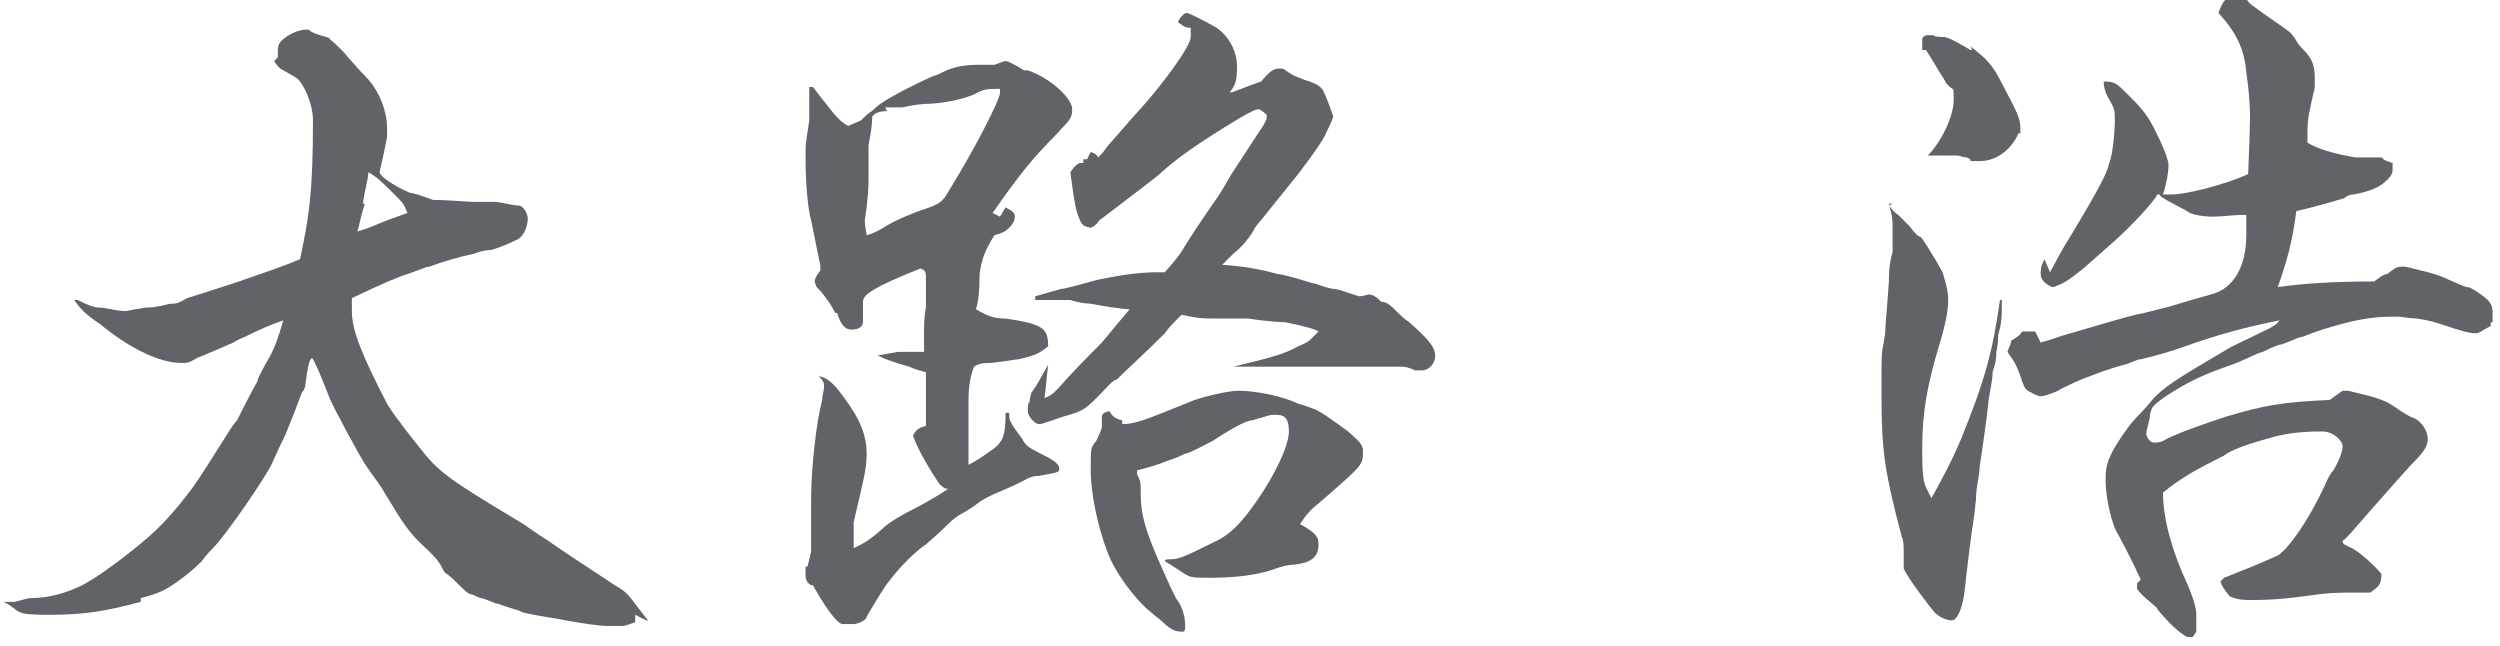 <?xml version="1.0" encoding="UTF-8"?>
<svg id="_レイヤー_1" data-name="レイヤー_1" xmlns="http://www.w3.org/2000/svg" version="1.1" viewBox="0 0 135 34.9">
  <!-- Generator: Adobe Illustrator 29.1.0, SVG Export Plug-In . SVG Version: 2.1.0 Build 142)  -->
  <defs>
    <style>
      .st0 {
        fill: #606367;
      }
    </style>
  </defs>
  <path class="st0" d="M34.3,33.2v.4c-.3.1-.5.2-.7.2s-.2,0-.6,0h-.2q-.7,0-2.8-.4c-1.2-.2-1.8-.3-1.9-.4-.6-.2-1-.3-1.2-.4-.2,0-.5-.2-.9-.3q-.1,0-.5-.2c-.2,0-.4-.2-.8-.6-.2-.2-.4-.4-.7-.6-.3-.6-.4-.7-.9-1.2-1.1-1-1.3-1.4-2.4-3.2-.1-.2-.4-.6-.9-1.3-.3-.4-1.9-3.4-2-3.7q-.7-1.8-.9-2.1t-.4,1.3c0,0,0,.3-.2.5q-.4,1.1-.9,2.3-.3.6-.7,1.5c-.3.7-2.5,3.9-3.2,4.6q-.4.4-.6.7c-.2.2-.7.7-1.6,1.3-.6.4-1,.5-1.7.7v.2c-1.9.5-3,.7-5,.7s-1.4-.2-2.4-.7c.1,0,.2,0,.3,0h.1c.1,0,.2,0,.2,0,.4-.1.7-.2.8-.2q1.2,0,2.4-.5.8-.3,2.4-1.5c1.7-1.3,2.5-2,3.8-3.7q.4-.5,1.4-2.1.2-.3.7-1.1.3-.5.5-.7c0,0,.9-1.8,1.1-2.1q0-.2.7-1.4c.3-.6.4-.9.7-1.9q-.9.3-2.1.9s-.3.1-.6.3c-.7.3-1.6.7-1.9.8-.5.3-.6.3-.9.3-1.1,0-2.7-.7-4.4-2.1-.9-.6-1.1-.9-1.4-1.3h0c0,0,.2,0,.2,0,.4.2.6.3,1,.4.5,0,1.1.2,1.6.2,0,0,.9-.2,1.3-.2q.3,0,1.1-.2c.3,0,.4,0,.9-.3.3-.1,1.3-.4,2.8-.9,1.4-.5,2.1-.7,3.3-1.2.5-2.3.7-3.7.7-7.5,0-.9-.5-2-.9-2.3t-.7-.4c-.2-.1-.3-.2-.5-.5l.2-.2v-.2c0-.3,0-.5.2-.7.3-.3.9-.6,1.3-.6s0,0,.5.2c.5.2.8.2.8.3q.7.6,1,1c.2.2.5.6,1.1,1.2.6.7,1,1.7,1,2.6s0,.4,0,.5c-.2,1.1-.4,1.8-.4,1.9,0,.2.7.7,1.6,1.1q.2,0,1.3.4c.5,0,.5,0,2.1.1q.7,0,1.2,0c.3,0,1,.2,1.3.2.3,0,.5.5.5.7,0,.4-.2.9-.5,1.1-.6.3-1.1.5-1.5.6,0,0-.4,0-.9.2q-.5.1-1.2.3-.7.2-1.2.4c-.2,0-.6.2-1.2.4q-.7.2-3,1.3c0,.3,0,.6,0,.7,0,1,.5,2.3,1.9,5q.3.5.7,1,.2.3,1,1.3c1.1,1.4,1.5,1.7,5.5,4.1.2.1.7.5,1.5,1q.7.5,3.6,2.4c.7.4.7.5,1.4,1.4q.3.4.4.5h-.1ZM19.7,11c-.2.6-.3,1.2-.4,1.5q.4-.1,1.1-.4c.7-.3.8-.3,1.6-.6-.2-.5-.2-.5-.7-1-.7-.7-.9-.9-1.4-1.2-.1.8-.2.9-.3,1.7Z"/>
  <path class="st0" d="M54.3,11.2c.4.2.5.3.5.5s-.1.4-.3.6c-.2.2-.4.3-.8.4-.5.8-.7,1.3-.8,2.1q0,1.3-.2,1.9c.7.4,1,.5,1.6.5,2,.3,2.3.5,2.3,1.5-.5.4-.7.5-1.6.7-.1,0-.6.1-1.5.2-.3,0-.6,0-.9.2-.2.5-.3,1.1-.3,1.8s0,.5,0,.7c0,1.1,0,2.2,0,2.4s0,.2,0,.4c.4-.2.7-.4,1.4-.9.5-.4.6-.8.6-1.9h.2c0,0,0,.1,0,.2q0,.2.2.5c0,0,.2.3.5.7.2.4.4.5,1.2.9.6.3.8.5.8.7s0,.2-1.1.4c-.2,0-.4,0-.9.3q-.4.2-1.1.5c-.5.2-.9.4-1.2.6-.5.4-.9.6-.9.6q-.4.2-.8.6c-.1.1-.5.5-1.2,1.1-.6.4-1.4,1.2-2,2q-.2.2-1.2,1.9c0,.2-.5.4-.7.4s-.1,0-.2,0c0,0-.1,0-.4,0-.3,0-1-1-1.6-2.1h-.1c-.2-.1-.3-.3-.3-.5s0-.4,0-.5h.1c.1-.4.2-.7.2-.9s0-.5,0-.9c0-.4,0-1.2,0-1.8,0-1.8.3-4.3.6-5.4,0-.3.1-.5.1-.7s0-.3-.3-.6h-.2c.5,0,.9.2,1.6,1.2.9,1.2,1.2,2.1,1.2,3s-.2,1.5-.7,3.7c0,.1,0,.2,0,.3,0,0,0,.3,0,.7v.4c.4-.2.7-.3,1.5-1,.4-.4,1.1-.8,2.1-1.3.7-.4.9-.5,1.5-.9-.2,0-.3-.1-.5-.3-.4-.6-1.2-1.9-1.4-2.6.2-.3.3-.4.7-.5v-.7c0-.5,0-.8,0-1.1,0-.4,0-.6,0-.7s0-.2,0-.4c-.4-.1-.7-.2-.9-.3q-1.1-.3-1.7-.6h0c0,0,1.1-.2,1.1-.2.5,0,.8,0,1.1,0h.3q0-.5,0-1.2t.1-1.2c0-.4,0-.7,0-1.3v-.2h0c0-.4,0-.5-.3-.6-2.5,1-3.1,1.4-3.1,1.8s0,.2,0,.3v.5c0,0,0,.2,0,.3,0,.2-.2.4-.6.4s-.6-.3-.8-.9h-.1c-.2-.4-.4-.7-.5-.8q-.2-.3-.5-.6c0,0-.1-.2-.1-.3s0-.2.3-.6c0,0,0-.1,0-.2s0,0-.5-2.5c-.2-.7-.3-2.2-.3-3.3s0-.7.2-2.1c0-.2,0-.4,0-.6,0-.4,0-.7,0-1.2h.2q.3.4,1.1,1.4.4.5.8.7l.7-.3.3-.3q.3-.2.5-.4c.4-.4,2.2-1.3,3.1-1.7.1,0,.3-.1.5-.2.6-.3,1.2-.4,1.9-.4h.9c.3-.1.5-.2.6-.2q.2,0,1,.5s0,0,.2,0c1.2.4,2.4,1.5,2.4,2.1s-.3.7-.8,1.3c-1.4,1.4-2.1,2.3-3.5,4.3l.4.2ZM47.9,6q-.6,0-.8.3c0,.7-.2,1.4-.2,1.6v1.9c0,.1,0,.8-.2,2.1,0,0,0,.3.1.8q.4-.1.9-.4c.6-.4,1.6-.8,2.2-1,.9-.3,1-.4,1.4-1.1,1.3-2.1,2.7-4.8,2.7-5.2v-.2h-.2c-.4,0-.7,0-1.2.3q-1,.4-2.3.5-.7,0-1.6.2h-.9ZM58.9,8.2c.2.1.3.1.4.3.2-.2.3-.3.5-.6q.7-.8,1.4-1.6c1.5-1.6,3.1-3.8,3.1-4.3s0-.3,0-.5c-.4,0-.5-.2-.7-.3.2-.4.4-.5.5-.5s.9.4,1.6.8c.7.5,1.1,1.3,1.1,2.1s-.1,1-.4,1.4c.2,0,.8-.3,1.7-.6.5-.6.7-.7,1-.7s.1,0,.8.4c0,0,.3.1.5.2.7.2,1,.4,1.1.7,0,0,.2.4.5,1.3q-.1.3-.4.9-.2.5-1.5,2.2c-1.3,1.6-2,2.5-2.1,2.6,0,0-.2.2-.4.6-.2.3-.5.7-1,1.1-.3.3-.4.4-.6.6q1.6.1,3,.5.3,0,1.9.5c.2,0,.5.2,1.1.3.3,0,.7.2,1.4.4.2,0,.5-.1.5-.1.2,0,.4.1.7.4.3,0,.5.2.8.5.2.2.4.4.7.6.9.8,1.4,1.3,1.4,1.8s-.4.8-.7.8-.2,0-.4,0c-.4-.2-.6-.2-.7-.2h-1.8c-.2,0-.3,0-.5,0,0,0-.2,0-.2,0s0,0-.2,0c0,0-.2,0-.4,0q-1.2,0-2.1,0c-.2,0-.5,0-.9,0s-.7,0-1,0c-.2,0-.3,0-.4,0,0,0-.2,0-.4,0-.3,0-.7,0-1.2,0h0c2.1-.5,2.8-.7,3.5-1.1.5-.2.6-.3.7-.4.2-.2.2-.2.4-.4q-.3-.2-1.8-.5s-.7,0-2-.2c0,0-.5,0-1.4,0-1.2,0-1.2,0-2.2-.2-.4.4-.7.7-.9,1-.9.9-2.2,2.1-2.6,2.5-.2,0-.5.4-1,.9-.7.7-.8.8-1.9,1.1-.9.3-1.1.4-1.3.4s-.6-.4-.6-.7,0-.4.1-.5q0-.2.1-.5c.3-.4.5-.8.9-1.5h0c-.1.8-.1,1.1-.2,1.8.5-.2.6-.4.9-.7q.6-.7,2.1-2.2c.2-.2.5-.6,1.6-1.9-.4,0-1.6-.2-2.1-.3,0,0-.5,0-1.1-.2-.3,0-.6,0-.8,0h-1.1v-.2q.7-.2,1.4-.4c.2,0,.9-.2,2-.5,1-.2,2.1-.4,3.2-.4h.4c.8-.9.9-1.1,1.2-1.6.5-.8,1-1.5,1.4-2.1.3-.4.6-.9,1-1.6l1.5-2.3c.3-.4.4-.7.4-.7v-.2h0c-.2-.2-.4-.3-.4-.3-.2,0-.4.1-1.1.5-2.3,1.4-3.3,2.1-4.4,3.1q-.5.4-3,2.3c0,0-.2.1-.2.2-.2.2-.2.2-.4.3-.5-.1-.5-.2-.7-.7-.2-.6-.3-1.6-.4-2.3.2-.3.3-.4.5-.5h.2v-.2h.2ZM60.6,22.9c.7,0,1.2-.2,3.9-1.3.6-.2,1.8-.5,2.4-.5.9,0,2.4.3,3.2.7q.4.1.9.3c.3.1,1.4.9,1.8,1.2.8.7.8.8.8,1.1,0,.7,0,.7-2.3,2.7-.5.4-.7.6-1.1,1.2.9.5,1,.7,1,1.1,0,.7-.4,1-1.4,1.1-.3,0-.6.1-.9.2-.8.3-2,.5-3.5.5s-1,0-2.5-.9h0c0-.1.2-.1.2-.1.5,0,.6,0,2.4-.9.9-.4,1.5-1,2.4-2.3.9-1.3,1.7-2.9,1.7-3.7s-.3-.9-.7-.9-.2,0-1.3.3c-.3,0-1.2.5-2.1,1.1-.4.2-1.3.7-1.5.7-.4.2-.7.3-1,.4-.5.2-.8.3-1.6.5v.2c.2.4.2.4.2,1.1,0,1,.2,1.9,1.2,4.1.4.9.4.9.7,1.5.4.5.5,1.1.5,1.5s-.1.3-.3.3q-.4,0-.9-.5c-.2-.2-.4-.3-.6-.5-.9-.7-2-2.2-2.4-3.3-.5-1.3-.9-3.1-.9-4.4s0-1.2.3-1.6c.2-.4.3-.7.3-.7v-.5c0-.2,0-.3.4-.4.2.3.3.4.7.5v.2Z"/>
  <path class="st0" d="M102,11.1c.2.2.2.3.5.5.3.3.5.5.6.6.4.5.4.5.6.6.1,0,.6.9.8,1.2h0s.4.7.4.7c.2.7.3,1,.3,1.5s-.1,1.2-.5,2.5c-.6,2-.9,3.5-.9,5.5s.1,1.9.5,2.7c.5-.9,1.1-2,1.6-3.2,1.3-3.2,1.7-4.7,2.1-7.5h.1c0,.9,0,1.2-.2,1.9q0,.5-.1.9c0,.3,0,.5-.2,1.1,0,.4-.1.8-.2,1.4-.1,1-.4,3.1-.5,3.7,0,.5-.2,1.1-.2,1.8-.1,1.1-.2,1.4-.3,2.3q-.1.7-.3,2.5c-.1,1-.4,1.7-.7,1.7s-.7-.2-.9-.4c-.2-.2-1.5-1.9-1.7-2.4v-.8c0-.4,0-.7-.1-.9-.9-3.4-1.1-4.6-1.1-7.6s0-2,.2-3.4c0-.4.1-1.3.2-2.8,0-.4,0-.9.2-1.6,0-.3,0-.7,0-1.2s0-.7-.2-1.4h.2ZM106.4,2.5c.9.7,1.2,1,1.7,2,.9,1.7,1,1.9,1,2.5v.2h-.1c-.4.9-1.2,1.5-2.1,1.5s-.2,0-.7-.2c-.2,0-.4-.1-.5-.1s-.5,0-.8,0c-.2,0-.4,0-.4,0,0,0-.2,0-.3,0h-.1c.7-.7,1.4-2.1,1.4-3s0-.4-.4-.9c0,0-.1-.2-.3-.5-.2-.3-.4-.7-.8-1.3h-.2c0-.2,0-.4,0-.4s0-.2,0-.2h0c0-.1.2-.2.2-.2h.4c0,.1.6.1.6.1.2,0,1.1.5,1.4.7h.1ZM110.7,14.7c.4-.7.5-1,1.2-2.1,1.5-2.5,1.9-3.3,2-3.8.2-.5.3-1.7.3-2.3s0-.6-.4-1.3q-.2-.4-.2-.8c.6,0,.7.1,1.3.7.7.7,1.1,1.1,1.6,2.2.4.8.6,1.4.6,1.6,0,.4-.1,1-.3,1.6.2,0,.3,0,.5,0,.7,0,2.8-.5,4.1-1.1q.1-2.4.1-3c0-.3,0-1.1-.2-2.5-.1-1.2-.5-2.1-1.5-3.2.2-.6.4-.9.9-.9s.5,0,.8.4q.8.6,1.4,1c.7.5.8.5,1.1,1q.1.2.4.5c.5.5.6.9.6,1.6s0,.3-.2,1.3c-.2.9-.2,1.1-.2,2.1q.8.5,2.6.8.1,0,.7,0s.2,0,.5,0c0,0,.1,0,.2,0,.2.2.3.2.6.3v.4h0q0,.3-.5.7t-1.6.6c0,0-.3,0-.5.2-.7.2-1.3.4-2.6.7-.2,1.6-.5,2.7-1,4.1,1.5-.2,3-.3,5.2-.3.3-.2.5-.4.7-.4.4-.3.5-.4.8-.4s.2,0,1,.2c.9.2,1.3.4,1.3.4q1.1.5,1.2.5c.2,0,.5.2.9.5.4.3.5.5.5.9s0,.3,0,.5h-.1v.2c-.4.2-.6.4-.8.4-.4,0-1-.2-1.6-.4-.6-.2-.9-.3-1.6-.4h0c-.4,0-.8-.1-1-.1h-.3c-1.2,0-2.2.2-3.8.7q-.6.2-1.1.4c-.2,0-.5.2-1.1.4q-.2,0-1,.4c-.4.1-.7.3-1.2.5,0,0-.2.1-.5.2-1.4.5-2.2.8-3.7,1.8-.5.4-.6.4-.7.9,0,.3-.2.8-.2,1s.2.5.4.5.4,0,.7-.2c.8-.4,2.3-.9,3.2-1.2,2-.6,3.1-.8,5.6-.9l.7-.5h.2s.1,0,.1,0c1.7.4,2,.5,2.7,1,.3.2.6.4.9.5.4.2.7.7.7,1.1s-.2.7-.9,1.4c-.1.1-.9,1-2.4,2.7-.7.8-1.1,1.3-1.3,1.4,0,.2.1.2.5.4s1.2.9,1.6,1.4c0,.6-.2.7-.6,1h-.5c-1.4,0-1.7,0-3.1.2-1.5.2-2.3.2-2.8.2s-.7,0-1.2-.2c-.3-.4-.4-.5-.5-.8l.2-.2c2.3-.9,2.4-1,2.9-1.2.6-.4,1.6-1.8,2.5-3.7.2-.5.4-.8.5-.9.3-.5.5-1,.5-1.3s-.5-.8-1.1-.8c-1.2,0-2,.1-3,.4q-1.8.5-2.3.9c-1.6.8-2.3,1.2-3.3,2,0,1.4.5,3.2,1.3,4.9.3.7.5,1.3.5,1.7s0,0,0,.2v.7c0,0,0,0,0,0s-.1.2-.2.3h-.3q-.7-.4-1.6-1.5c0-.1-.2-.2-.4-.4q-.5-.4-.7-.7v-.3c0,0,.2-.2.2-.2q-.5-1.1-1.2-2.4c-.4-.6-.7-2.1-.7-3s.2-1.4,1.2-2.8q.3-.4.7-.8c0,0,.3-.3.7-.8.6-.6,1-.9,3.9-2.6.3-.2,1-.5,2-1q.7-.3.9-.6-2.6.5-5.1,1.4-1.1.4-2.4.7c-.2,0-.5.2-.9.3,0,0-.8.2-1.8.6q-.6.2-1.6.7c-.3.2-.9.4-1.1.4s-.5-.2-.7-.3q-.2-.1-.4-.8c-.2-.5-.2-.6-.7-1.3.1-.3.2-.4.2-.6.3-.2.4-.2.6-.5h.7l.3.6c.7-.2,1.2-.4,1.6-.5q2.7-.8,3.5-1c.6-.1,1.2-.3,1.7-.4q1.3-.4,2.4-.7c1.2-.3,1.9-1.5,1.9-3.2s0-.4,0-1.1c-.7,0-1.3.1-1.8.1s-1.2-.1-1.4-.3c-.9-.5-1.4-.7-1.5-.9h-.1c-.2.4-1.3,1.6-2.3,2.5-.9.8-.9.8-1.7,1.5-1,.8-1.1.8-1.6,1h-.1c-.4-.2-.6-.4-.6-.7s0-.4.2-.8h0Z"/>
</svg>